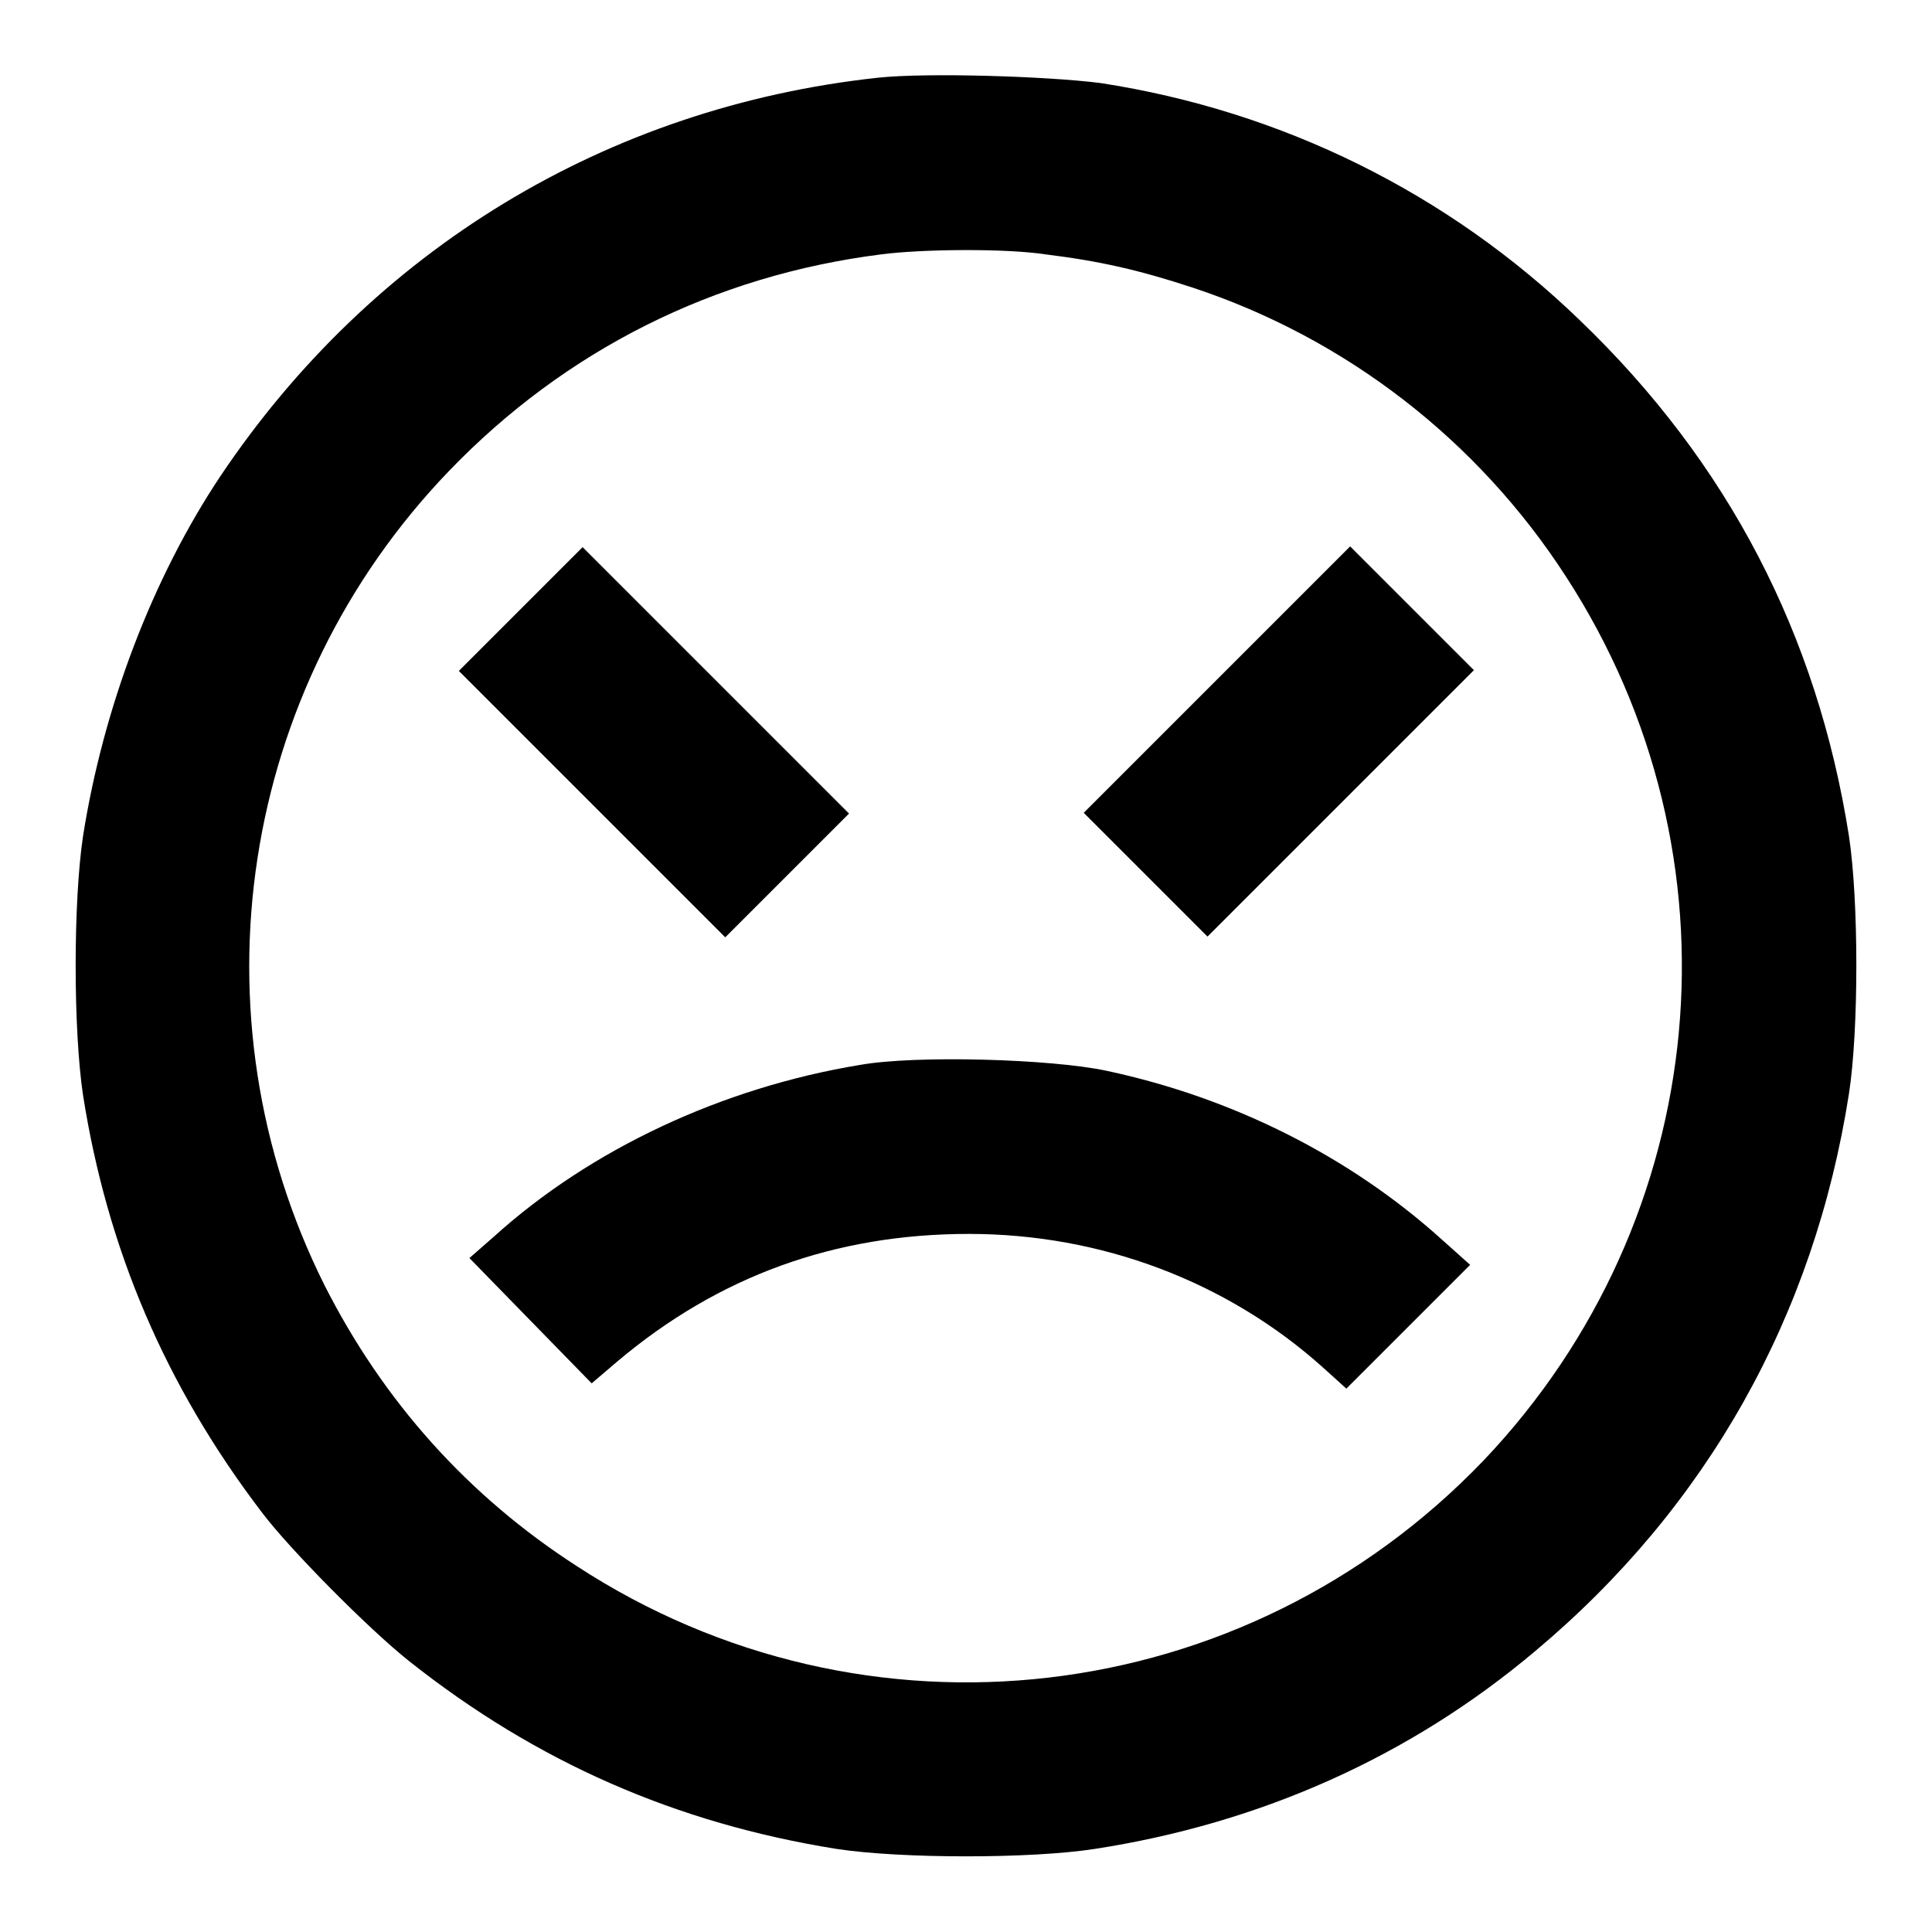 <?xml version="1.0" encoding="utf-8"?>
<!-- Svg Vector Icons : http://www.onlinewebfonts.com/icon -->
<!DOCTYPE svg PUBLIC "-//W3C//DTD SVG 1.1//EN" "http://www.w3.org/Graphics/SVG/1.1/DTD/svg11.dtd">
<svg version="1.1" xmlns="http://www.w3.org/2000/svg" xmlns:xlink="http://www.w3.org/1999/xlink" x="0px" y="0px" viewBox="0 0 256 256" enable-background="new 0 0 256 256" xml:space="preserve">
<g><g><g><path fill="#000000" d="M116.3,10.3c-35.9,3.9-67,22.8-87.1,52.8c-9,13.5-15.5,30.6-18.2,47.7c-1.3,8.7-1.3,25.6,0,34.3c3.2,20.4,10.9,38.5,23.7,55.3c3.7,4.9,14.1,15.4,19.5,19.7c16.9,13.4,35.4,21.5,56.7,24.9c8.6,1.3,25.7,1.3,34.1,0c22.1-3.4,41.9-12.3,58.4-26.2c22.8-19.1,37-44.4,41.6-73.9c1.3-8.4,1.3-25.5,0-34.1c-4.2-26.7-16-49.5-35.7-68.4c-17.4-16.8-39.4-27.7-63.5-31.4C138.7,10.1,122.8,9.6,116.3,10.3z M138.5,33.7c7.3,0.9,12.5,2.1,19.5,4.4c20.3,6.7,37.8,20.2,49.5,38.3c24,37,19.5,85.1-10.9,117.1c-31.7,33.1-81.9,39-120.2,14C62,198.2,50.8,185.7,43,170.3c-17.9-35.8-11.3-79,16.5-107.9c15.4-16,35.1-25.9,57.3-28.7C122.2,33,133.2,32.9,138.5,33.7z"/><path fill="#000000" d="M69,80.7l-8.2,8.2l17.7,17.7l17.6,17.6l8.2-8.2l8.2-8.2L94.8,90.1L77.2,72.5L69,80.7z"/><path fill="#000000" d="M161.2,90.1l-17.6,17.6l8.2,8.2l8.2,8.2l17.7-17.7l17.6-17.6l-8.2-8.2l-8.2-8.2L161.2,90.1z"/><path fill="#000000" d="M114,141.1c-18.3,3-35.8,11.2-48.6,22.8l-3.2,2.8l8.1,8.3l8.1,8.3l3.4-2.9c13.4-11.3,28.8-16.9,46.6-16.9c17.5,0,34.2,6.3,46.9,17.7l3.1,2.8l8.2-8.2l8.2-8.2l-3.8-3.4c-12.1-10.9-27.5-18.7-44.3-22.3C139.3,140.3,121.3,139.8,114,141.1z"/></g></g></g>
</svg>